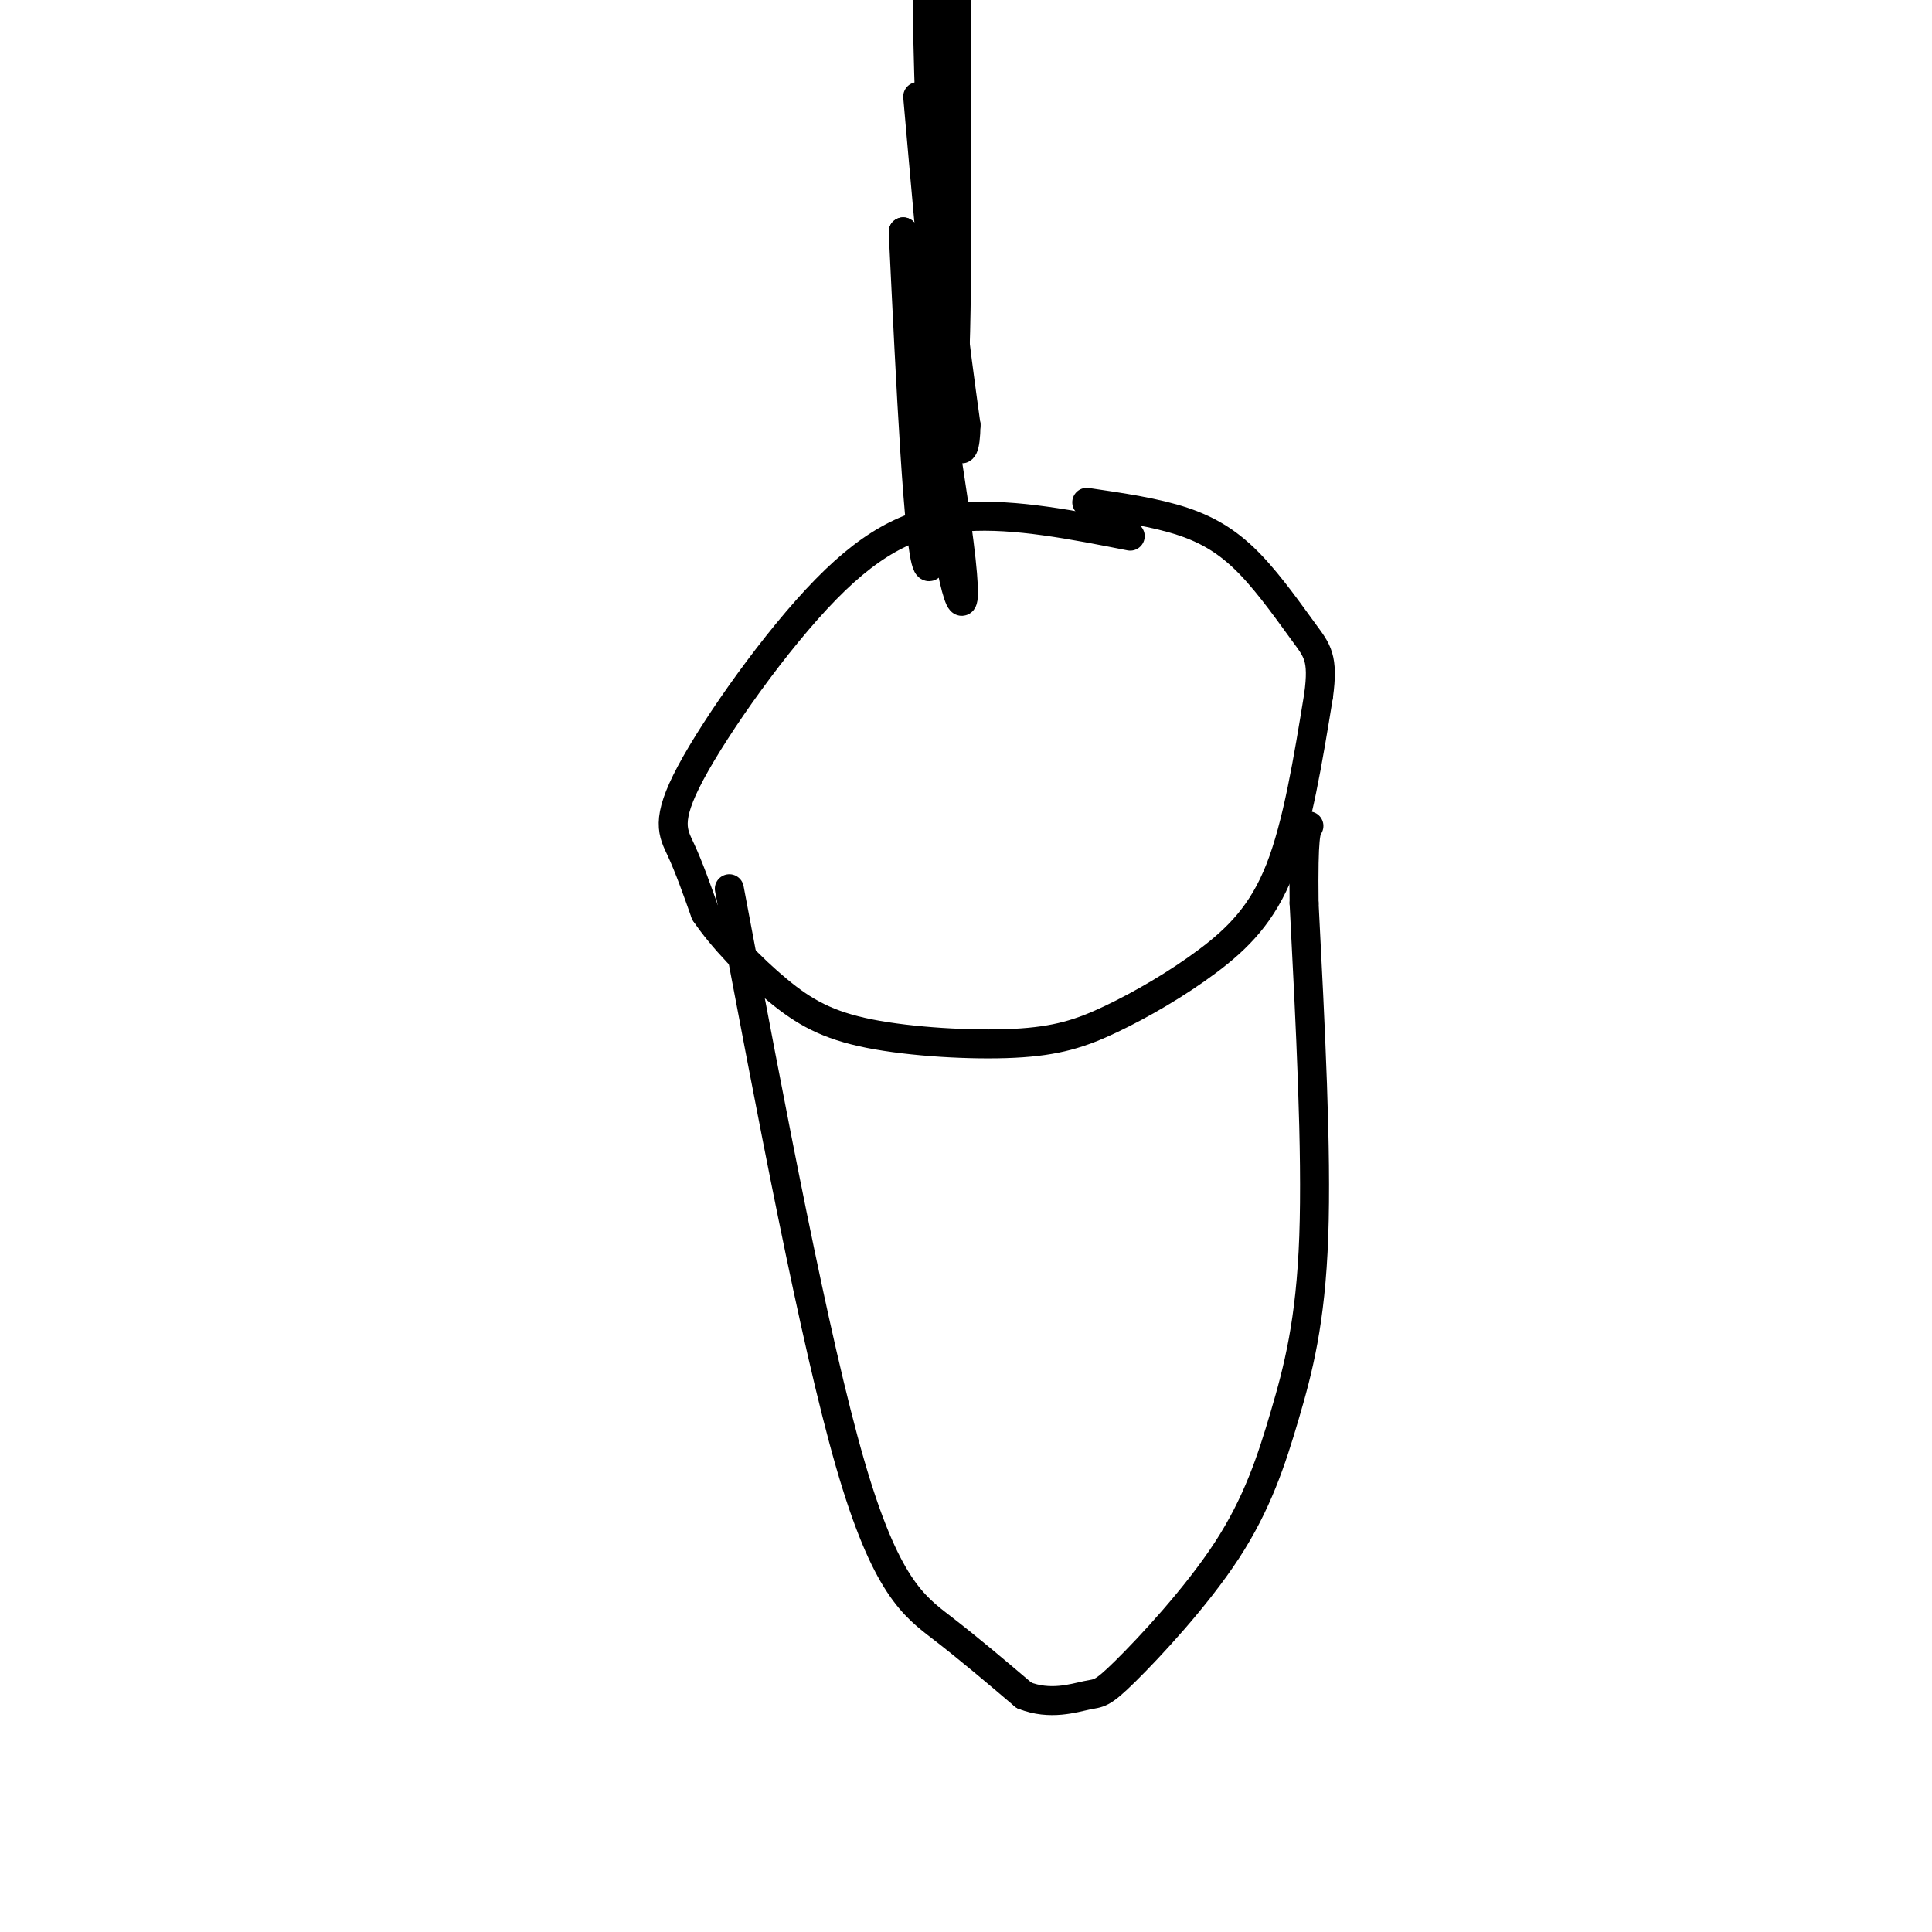 <svg viewBox='0 0 400 400' version='1.1' xmlns='http://www.w3.org/2000/svg' xmlns:xlink='http://www.w3.org/1999/xlink'><g fill='none' stroke='#000000' stroke-width='6' stroke-linecap='round' stroke-linejoin='round'><path d='M190,20c2.833,32.167 5.667,64.333 7,61c1.333,-3.333 1.167,-42.167 1,-81'/><path d='M198,0c0.393,-17.345 0.875,-20.208 0,-12c-0.875,8.208 -3.107,27.488 -3,46c0.107,18.512 2.554,36.256 5,54'/><path d='M200,88c-0.131,9.500 -2.958,6.250 -5,-18c-2.042,-24.250 -3.298,-69.500 -3,-73c0.298,-3.500 2.149,34.750 4,73'/><path d='M196,70c-0.044,24.867 -2.156,50.533 -4,47c-1.844,-3.533 -3.422,-36.267 -5,-69'/><path d='M187,48c2.179,4.631 10.125,50.708 12,68c1.875,17.292 -2.321,5.798 -4,-13c-1.679,-18.798 -0.839,-44.899 0,-71'/><path d='M195,32c0.000,-16.500 0.000,-22.250 0,-28'/><path d='M234,111c-11.911,-2.344 -23.821,-4.689 -34,-4c-10.179,0.689 -18.625,4.411 -29,15c-10.375,10.589 -22.678,28.043 -28,38c-5.322,9.957 -3.663,12.416 -2,16c1.663,3.584 3.332,8.292 5,13'/><path d='M146,189c3.438,5.133 9.532,11.465 15,16c5.468,4.535 10.309,7.274 19,9c8.691,1.726 21.232,2.440 30,2c8.768,-0.440 13.763,-2.036 20,-5c6.237,-2.964 13.718,-7.298 20,-12c6.282,-4.702 11.366,-9.772 15,-19c3.634,-9.228 5.817,-22.614 8,-36'/><path d='M273,144c1.065,-7.796 -0.271,-9.285 -3,-13c-2.729,-3.715 -6.850,-9.654 -11,-14c-4.150,-4.346 -8.329,-7.099 -14,-9c-5.671,-1.901 -12.836,-2.951 -20,-4'/><path d='M151,184c8.822,46.778 17.644,93.556 25,119c7.356,25.444 13.244,29.556 19,34c5.756,4.444 11.378,9.222 17,14'/><path d='M212,351c5.385,2.158 10.349,0.553 13,0c2.651,-0.553 2.989,-0.054 8,-5c5.011,-4.946 14.694,-15.336 21,-25c6.306,-9.664 9.236,-18.602 12,-28c2.764,-9.398 5.361,-19.257 6,-37c0.639,-17.743 -0.681,-43.372 -2,-69'/><path d='M270,187c-0.167,-14.167 0.417,-15.083 1,-16'/></g>
</svg>